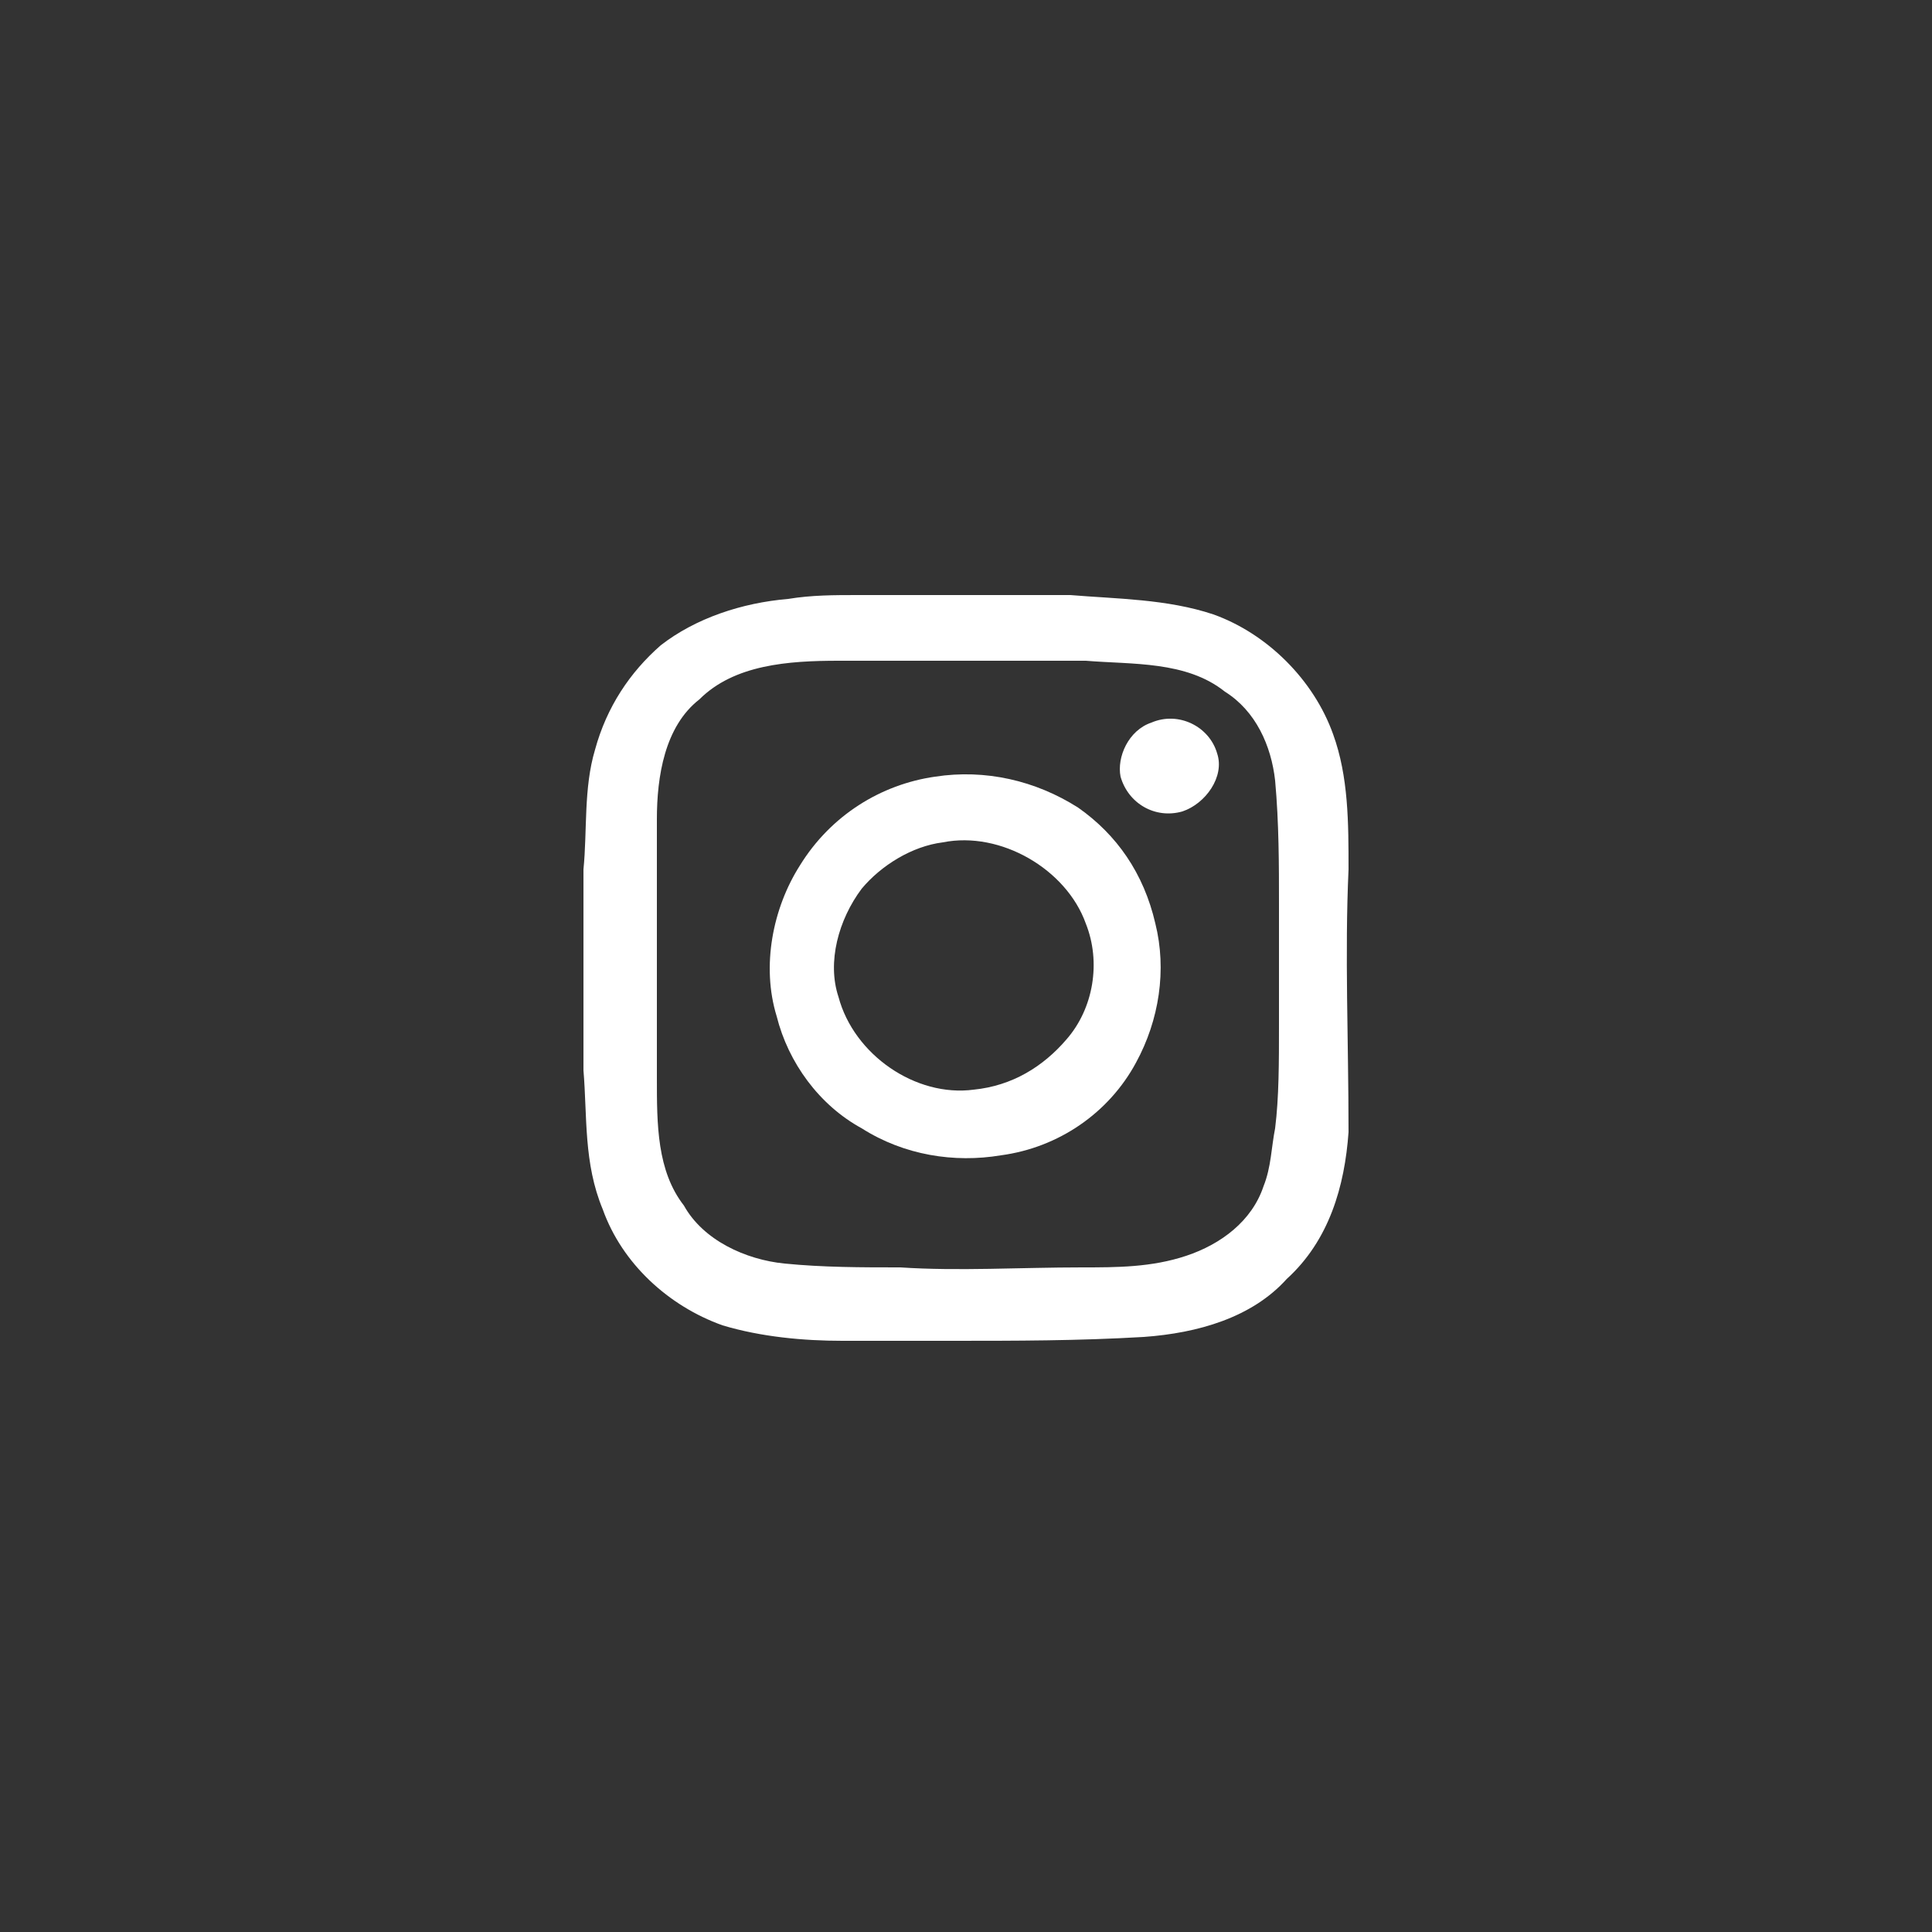 <?xml version="1.0" encoding="utf-8"?>
<!-- Generator: Adobe Illustrator 25.3.0, SVG Export Plug-In . SVG Version: 6.00 Build 0)  -->
<svg version="1.1" id="Calque_1" xmlns="http://www.w3.org/2000/svg" xmlns:xlink="http://www.w3.org/1999/xlink" x="0px" y="0px"
	 width="50px" height="50px" viewBox="0 0 50 50" style="enable-background:new 0 0 50 50;" xml:space="preserve">
<rect x="0" y="0" width="50" height="50" fill="#333333" stroke="none"/>
<style type="text/css">
	.st0{fill:#FFFFFF;}
</style>
<path class="st0" d="M34.9,22.5c0-1.2,0-2.4-0.4-3.5c-0.5-1.4-1.7-2.6-3.1-3.1c-1.2-0.4-2.5-0.4-3.7-0.5c-1.8,0-3.7,0-5.5,0
	c-0.6,0-1.2,0-1.8,0.1c-1.2,0.1-2.4,0.5-3.3,1.2c-0.8,0.7-1.4,1.6-1.7,2.7c-0.3,1-0.2,2.1-0.3,3.1c0,1.7,0,3.4,0,5.2
	c0.1,1.2,0,2.4,0.5,3.6c0.5,1.4,1.7,2.5,3.1,3c1,0.3,2.1,0.4,3.1,0.4c0.9,0,1.8,0,2.8,0c1.7,0,3.3,0,5-0.1c1.4-0.1,2.8-0.5,3.7-1.5
	c1.1-1,1.5-2.4,1.6-3.8C34.9,26.9,34.8,24.7,34.9,22.5 M33,29.2c-0.1,0.5-0.1,1-0.3,1.5c-0.3,0.9-1.1,1.5-2,1.8
	c-0.9,0.3-1.8,0.3-2.7,0.3c-1.6,0-3.2,0.1-4.7,0c-1,0-2,0-3-0.1c-1-0.1-2.1-0.6-2.6-1.5c-0.7-0.9-0.7-2.1-0.7-3.3c0-1.4,0-2.8,0-4.1
	c0-0.9,0-1.7,0-2.6c0-1.1,0.2-2.4,1.1-3.1c0.9-0.9,2.3-1,3.6-1c2.1,0,4.2,0,6.4,0c1.2,0.1,2.6,0,3.6,0.8c0.8,0.5,1.2,1.4,1.3,2.3
	c0.1,1.1,0.1,2.2,0.1,3.2c0,1,0,2.1,0,3.1C33.1,27.5,33.1,28.4,33,29.2"/>
<path class="st0" d="M29.8,18.7c-0.6,0.2-0.9,0.9-0.8,1.4c0.2,0.7,0.9,1.1,1.6,0.9c0.6-0.2,1.1-0.9,0.9-1.5
	C31.3,18.8,30.5,18.4,29.8,18.7"/>
<path class="st0" d="M27.9,20.9c-1.1-0.7-2.4-1-3.7-0.8c-1.4,0.2-2.7,1-3.5,2.3c-0.7,1.1-1,2.6-0.6,3.9c0.3,1.2,1.1,2.3,2.2,2.9
	c1.1,0.7,2.4,0.9,3.6,0.7c1.5-0.2,2.8-1.1,3.5-2.4c0.6-1.1,0.8-2.4,0.5-3.6C29.6,22.6,28.9,21.6,27.9,20.9 M27.6,26.9
	c-0.6,0.7-1.4,1.2-2.4,1.3c-1.5,0.2-3.1-0.9-3.5-2.4c-0.3-0.9,0-2,0.6-2.8c0.5-0.6,1.3-1.1,2.1-1.2c1.5-0.3,3.2,0.7,3.7,2.1
	C28.5,24.9,28.3,26.1,27.6,26.9"/>
</svg>
